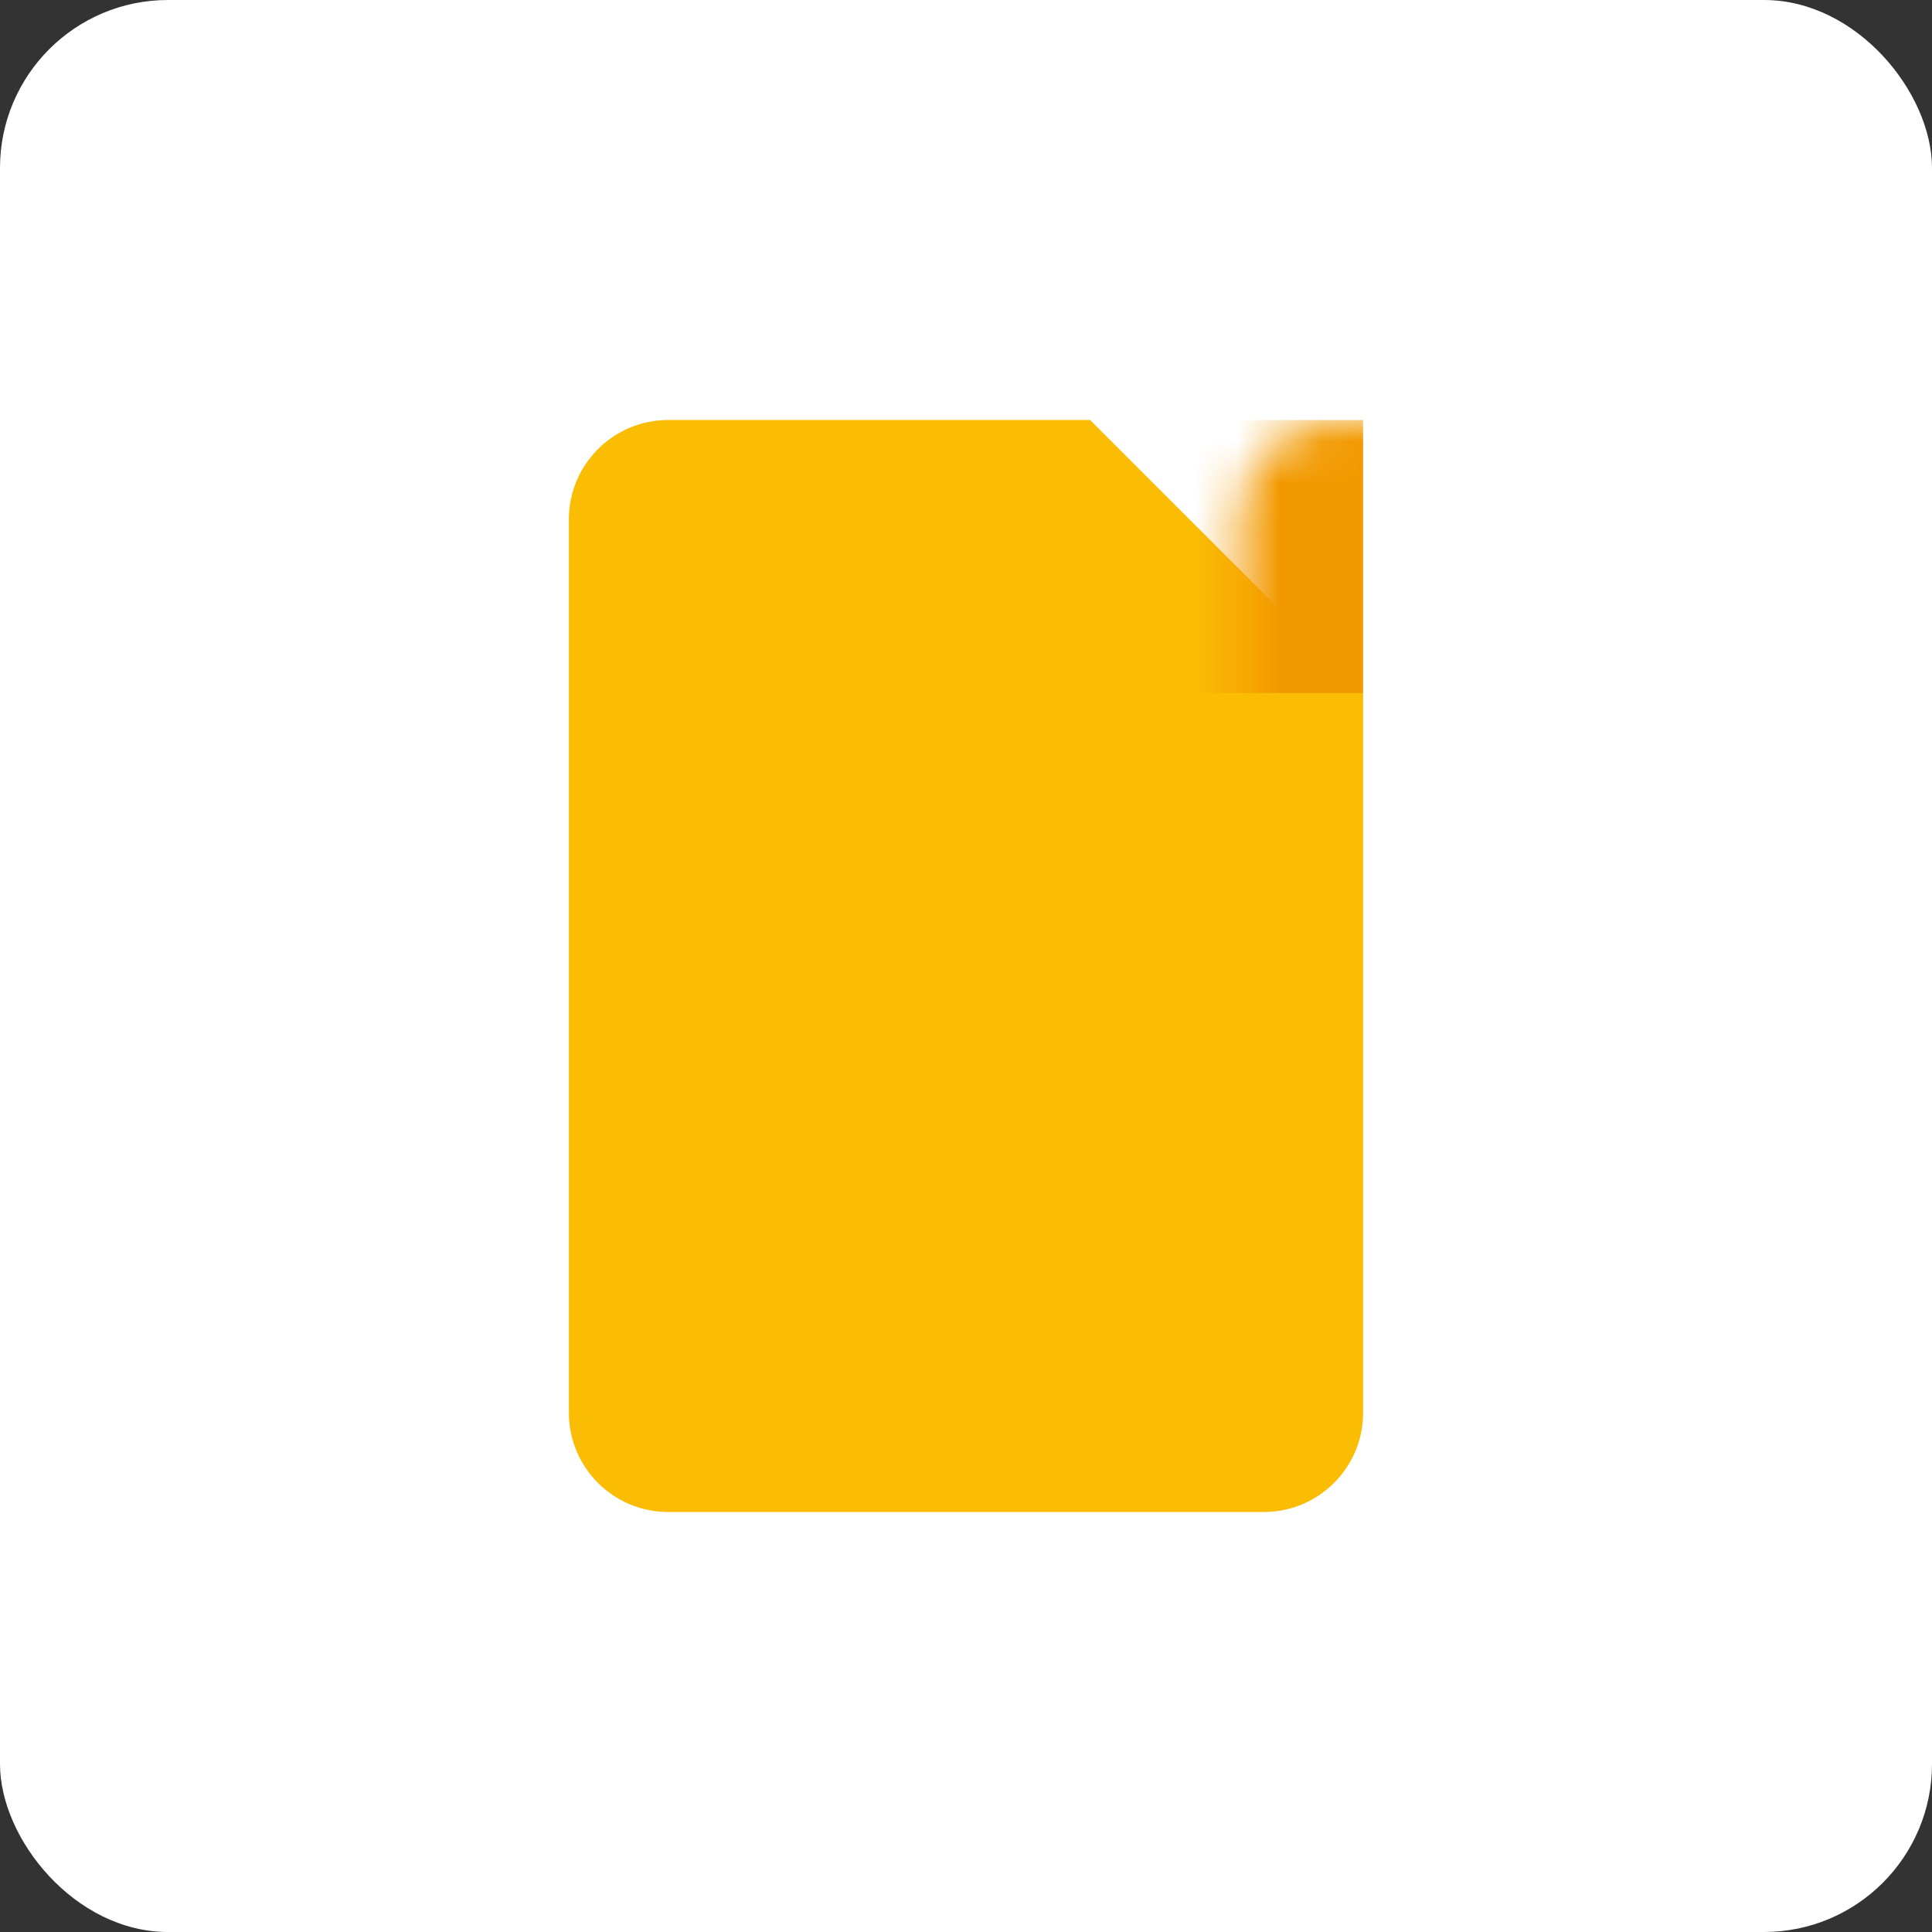 <?xml version="1.0" encoding="UTF-8"?>
<svg width="46px" height="46px" viewBox="0 0 46 46" version="1.1" xmlns="http://www.w3.org/2000/svg" xmlns:xlink="http://www.w3.org/1999/xlink">
    <rect x="0" y="0" width="46" height="46" fill="#333333" stroke="none"/>
    <defs>
        <path d="M5.909,0 L15.955,0 L15.955,0 L22.455,6.5 L22.455,23.636 C22.455,24.942 21.396,26 20.091,26 L5.909,26 C4.604,26 3.545,24.942 3.545,23.636 L3.545,2.364 C3.545,1.058 4.604,1.57206578e-15 5.909,0 Z" id="path-1"></path>
    </defs>
    <g id="Google-2020" stroke="none" stroke-width="1" fill="none" fill-rule="evenodd">
        <g id="google-keep">
            <rect id="bg" fill="#FFFFFF" fill-rule="nonzero" x="0" y="0" width="46" height="46" rx="4"></rect>
            <g id="Keep" transform="translate(10, 10)">
                <rect id="Rectangle" x="0" y="0" width="26" height="26"></rect>
                <mask id="mask-2" fill="white">
                    <use xlink:href="#path-1"></use>
                </mask>
                <use id="Rectangle" fill="#FBBC04" xlink:href="#path-1"></use>
                <rect id="Rectangle" fill="#F29900" mask="url(#mask-2)" x="15.955" y="0" width="6.5" height="6.5"></rect>
                <path d="M14.477,17.136 C14.967,17.136 15.364,17.533 15.364,18.023 L15.364,18.909 L10.636,18.909 L10.636,18.023 C10.636,17.533 11.033,17.136 11.523,17.136 L14.477,17.136 Z M13,8.864 C15.284,8.864 17.136,10.716 17.136,13 C17.136,15.284 15.955,15.955 13,15.955 C10.045,15.955 8.864,15.284 8.864,13 C8.864,10.716 10.716,8.864 13,8.864 Z" id="Combined-Shape" fill="#FFFFFF" mask="url(#mask-2)"></path>
            </g>
        </g>
    </g>
</svg>